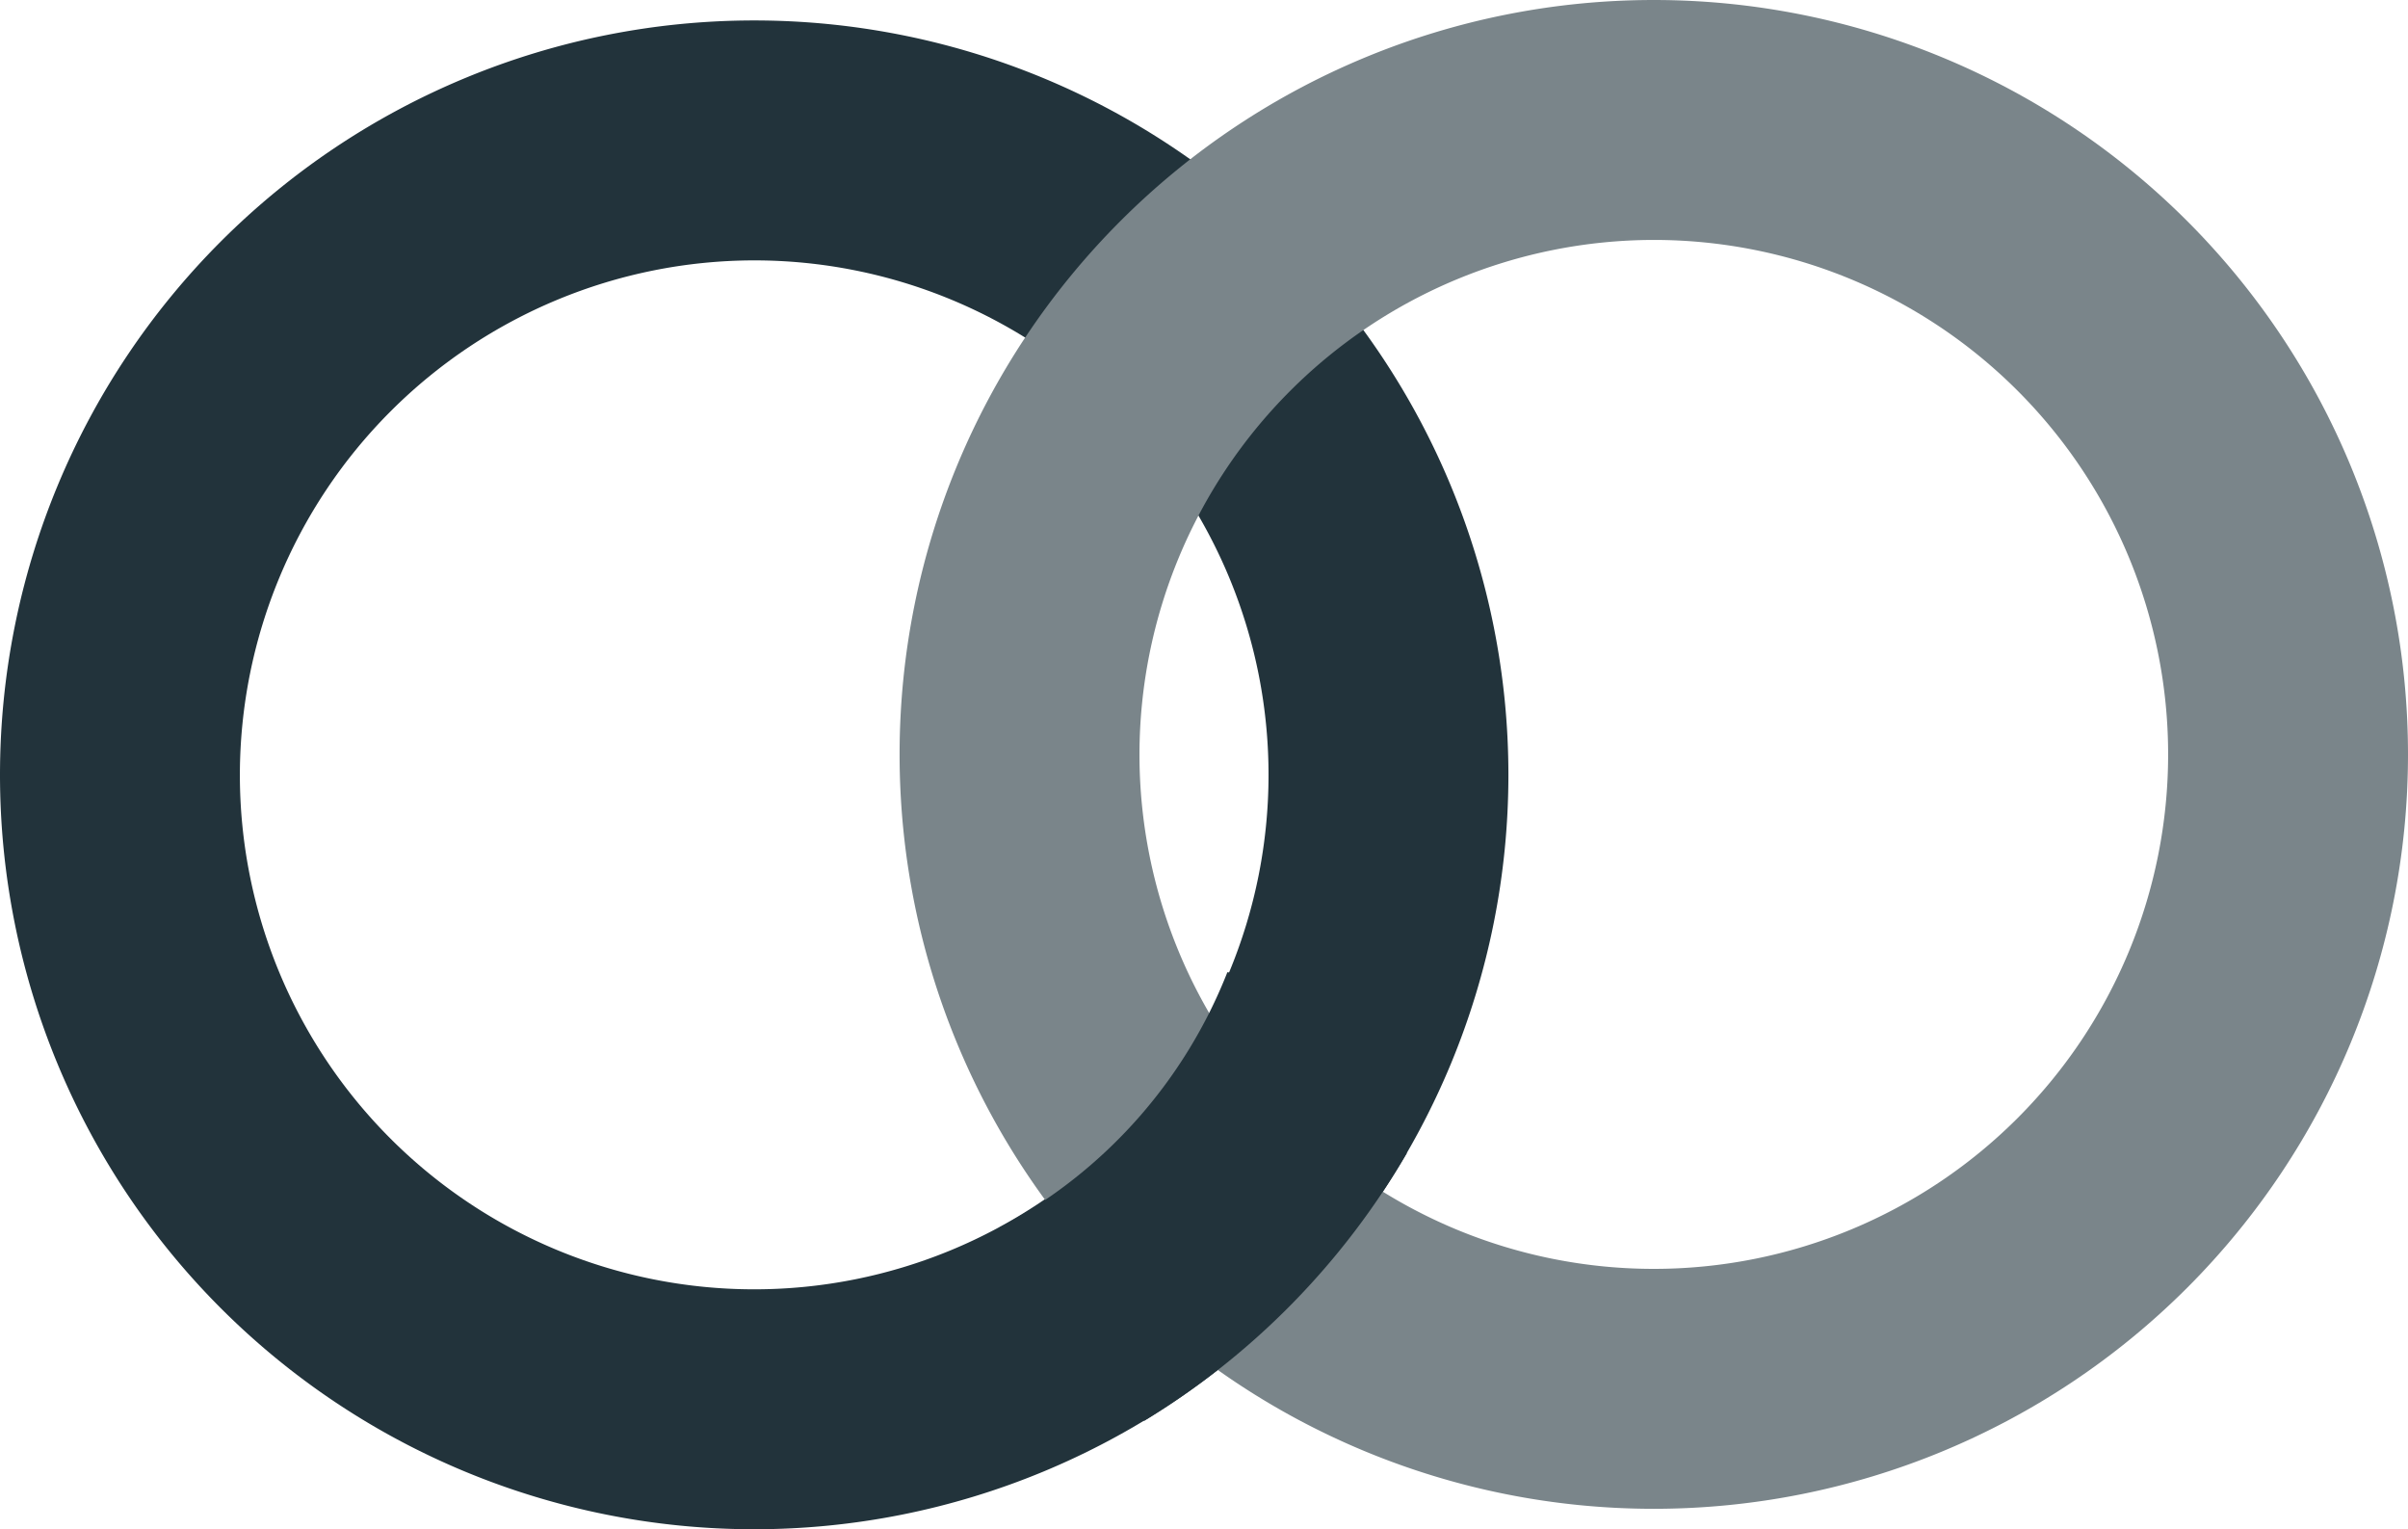 <svg xmlns="http://www.w3.org/2000/svg" xmlns:xlink="http://www.w3.org/1999/xlink" width="135" height="85.713" viewBox="0 0 135 85.713"><defs><clipPath id="a"><rect width="135" height="85.713" fill="none"/></clipPath></defs><g clip-path="url(#a)"><path d="M42.283,14.988A28.835,28.835,0,1,1,13.448,43.823,28.868,28.868,0,0,1,42.283,14.988m0-13.448A42.283,42.283,0,1,0,84.566,43.823,42.283,42.283,0,0,0,42.283,1.54" transform="translate(0 -0.394)" fill="#22333b"/><path d="M110.035,13.448A28.835,28.835,0,1,1,81.2,42.283a28.868,28.868,0,0,1,28.835-28.835m0-13.448a42.283,42.283,0,1,0,42.283,42.283A42.283,42.283,0,0,0,110.035,0" transform="translate(-17.318)" fill="#7a858a"/><path d="M88.049,73.2a27.634,27.634,0,0,1-12.767,14.3c-.306,1.223,4.51,6.651,4.51,6.651l3.588,4.2A42.592,42.592,0,0,0,98.108,83.346c-2.72-5.791-3.1-9-3.1-9Z" transform="translate(-19.239 -18.709)" fill="#22333b"/></g></svg>
